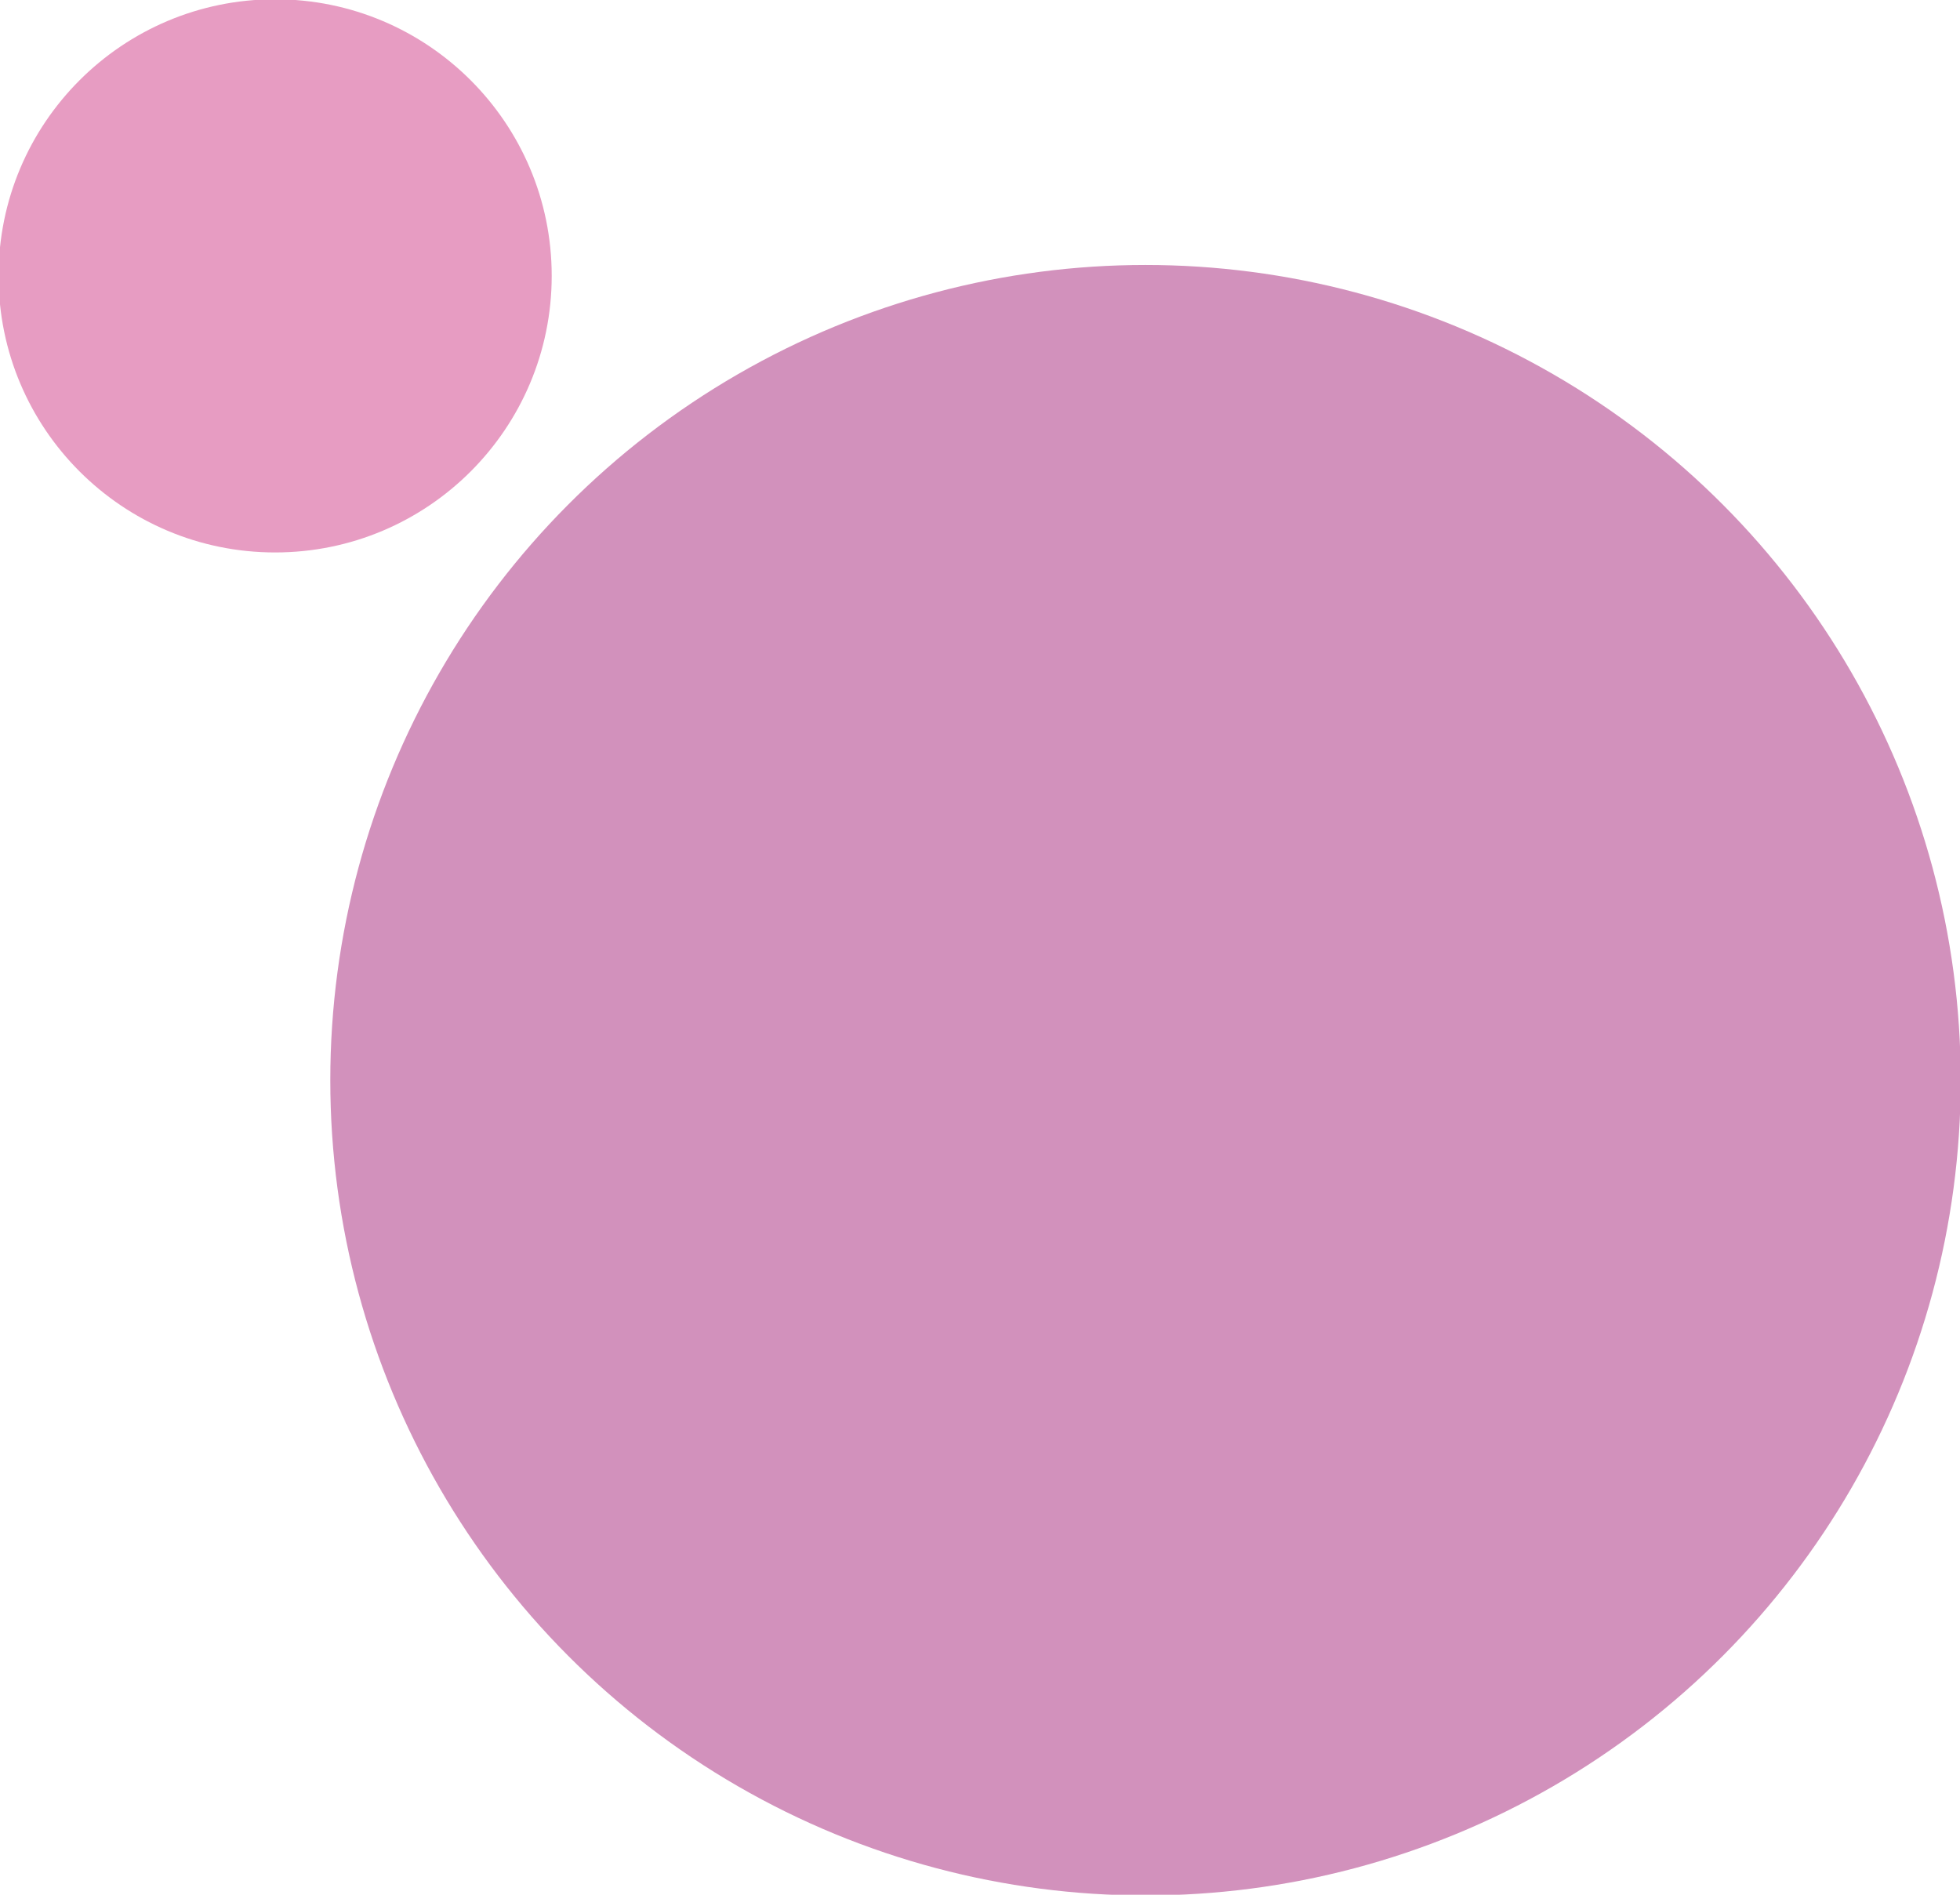<?xml version="1.0" encoding="utf-8"?>
<!-- Generator: Adobe Illustrator 19.0.0, SVG Export Plug-In . SVG Version: 6.00 Build 0)  -->
<svg version="1.1" id="Layer_1" xmlns="http://www.w3.org/2000/svg" xmlns:xlink="http://www.w3.org/1999/xlink" x="0px" y="0px"
	 viewBox="-164 170 270 261" style="enable-background:new -164 170 270 261;" xml:space="preserve">
<style type="text/css">
	.st0{fill:#D291BC;}
	.st1{fill:#E79CC2;}
</style>
<circle class="st0" cx="-6.2" cy="318.8" r="112.3"/>
<circle class="st1" cx="-126.1" cy="208" r="38.1"/>
</svg>
